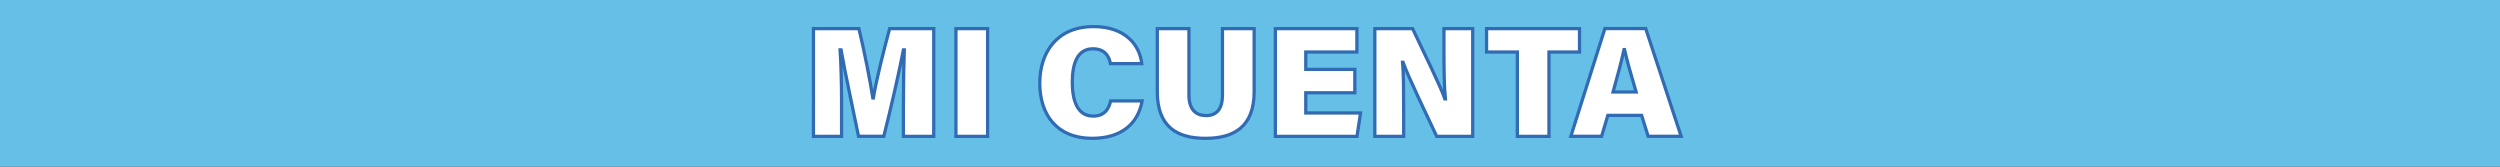 <?xml version="1.0" encoding="UTF-8"?>
<!-- Generator: Adobe Illustrator 28.0.0, SVG Export Plug-In . SVG Version: 6.00 Build 0)  -->
<svg xmlns="http://www.w3.org/2000/svg" xmlns:xlink="http://www.w3.org/1999/xlink" version="1.1" id="Capa_1" x="0px" y="0px" viewBox="0 0 750 50" style="enable-background:new 0 0 750 50;" xml:space="preserve">
<rect x="0" y="0" width="750" height="50" fill="#333333" stroke="none"/>
<style type="text/css">
	.st0{fill:#66BFE7;}
	.st1{fill:#FFFFFF;stroke:#306BB3;stroke-width:0.973;stroke-miterlimit:10;}
	.st2{fill:#306BB3;}
	.st3{fill:#FFFFFF;}
	.st4{fill:#FFFFFF;stroke:#306BB3;stroke-width:0.979;stroke-miterlimit:10;}
	.st5{fill:#FFFFFF;stroke:#306BB3;stroke-width:0.982;stroke-miterlimit:10;}
	.st6{fill:#FFFFFF;stroke:#306BB3;stroke-width:0.943;stroke-miterlimit:10;}
	.st7{fill:#FFFFFF;stroke:#306BB3;stroke-width:1.002;stroke-miterlimit:10;}
</style>
<rect x="-309.27" y="-63.96" class="st0" width="1366.94" height="51.61"></rect>
<rect x="-309.27" y="-1.06" class="st0" width="1366.94" height="51.61"></rect>
<rect x="-309.27" y="63.46" class="st0" width="1366.94" height="51.61"></rect>
<rect x="-309.27" y="254.61" class="st0" width="1366.94" height="51.61"></rect>
<g>
	<g>
		<g>
			<path class="st1" d="M313.66-47.58h-9.52v-7.23h28.74v7.23h-9.44v26.08h-9.77V-47.58z"></path>
			<path class="st1" d="M346.7-54.81v33.31h-9.79v-33.31H346.7z"></path>
			<path class="st1" d="M378.17-34.98h-15.18v6.25h16.94l-1.09,7.23H353.6v-33.31h25.21v7.23h-15.82v5.36h15.18V-34.98z"></path>
			<path class="st1" d="M384.36-21.5v-33.31h11.68c3.51,7.5,8.58,17.64,9.98,21.74h0.16c-0.37-3.46-0.45-9.34-0.45-14.66v-7.09h8.9     v33.31H403.5c-2.83-6.03-8.85-18.53-10.42-22.93h-0.13c0.31,3.13,0.34,9.58,0.34,15.45v7.48H384.36z"></path>
			<path class="st1" d="M421.52-54.81h14.31c10.6,0,16.75,6.71,16.75,16.29c0,9.61-5.99,17.02-16.91,17.02h-14.16V-54.81z      M431.29-28.57h3.74c5.3,0,7.47-3.71,7.47-9.95c0-5.52-2.03-9.22-7.35-9.22h-3.86V-28.57z"></path>
			<path class="st1" d="M465.63-27.98l-1.93,6.48h-9.51l10.53-33.31h12.64l10.94,33.31h-10.19l-2.02-6.48H465.63z M474.38-35.21     c-1.57-5.23-2.85-9.89-3.6-13.14h-0.13c-0.77,3.59-2.04,8.34-3.4,13.14H474.38z"></path>
		</g>
	</g>
	<g>
		<g>
			<path class="st2" d="M287.51-38.16h-2.41c-1.13,0-1.22,0.09-1.22,1.2v0.05h4.61v-0.23C288.49-38.04,288.36-38.16,287.51-38.16z      M287.51-38.16h-2.41c-1.13,0-1.22,0.09-1.22,1.2v0.05h4.61v-0.23C288.49-38.04,288.36-38.16,287.51-38.16z M295.07-25.07h-1.54     c-0.03-0.11-0.07-0.16-0.07-0.2c0-5.08-0.01-10.16,0-15.24c0-0.13,0.11-0.31,0.22-0.39c1.13-0.68,1.65-1.72,1.52-3     c-0.14-1.24-0.44-2.47-0.7-3.7c-0.43-2.07-1.24-4.09-1.05-6.27c0.06-0.77-0.17-0.94-0.94-0.94h-29.13     c-0.77,0-0.92,0.18-0.94,0.95v0.24c0,0.37,0.01,0.76,0,1.13c0,0.33-0.03,0.65-0.1,0.96c-0.01,0.1-0.04,0.19-0.06,0.29     c-0.32,1.53-0.75,3.04-1.13,4.56c-0.12,0.44-0.23,0.89-0.32,1.33c-0.1,0.42-0.17,0.85-0.18,1.27c-0.01,0.31,0.01,0.62,0.06,0.94     c0.09,0.53,0.26,0.99,0.55,1.38c0.2,0.27,0.46,0.52,0.78,0.71c0.08,0.05,0.16,0.11,0.2,0.17c0.16,0.15,0.19,0.33,0.19,0.58     c-0.01,4.88-0.01,9.75-0.01,14.63c0,0.18-0.01,0.35-0.02,0.52c-0.04,0.02-0.07,0.03-0.09,0.04c-0.03,0.01-0.04,0.02-0.06,0.02     c-0.41,0.01-0.83,0.01-1.23,0.01c-0.8,0-0.96,0.16-0.96,0.93v1.61c0,0.94,0.09,1.02,1.02,1.02h33.93c0.59,0,0.78-0.18,0.78-0.75     c0.01-0.69,0-1.37,0-2.06C295.81-24.83,295.57-25.07,295.07-25.07z M293.3-42.08c-0.36,0.26-0.79,0.38-1.22,0.34     c-0.27-0.02-0.53-0.11-0.77-0.26c-0.14-0.09-0.26-0.18-0.36-0.28c-0.45-0.46-0.56-1.06-0.45-1.77h3.47     C294.12-43.26,293.94-42.6,293.3-42.08z M290.9-37.95c-0.13-0.18-0.38-0.21-0.85-0.21h-4.96c-1.13,0-1.22,0.09-1.22,1.2v11.87     H263.7v-15.22c0.31-0.16,0.62-0.3,0.93-0.47c0.51-0.25,1.01-0.5,1.54-0.77c0.24,0.31,0.57,0.56,0.96,0.75     c0.37,0.18,0.8,0.28,1.25,0.28c0.41,0,0.79-0.07,1.15-0.22c0.48-0.18,0.89-0.51,1.26-0.94c0.34,0.38,0.71,0.68,1.12,0.88     c0.4,0.19,0.83,0.29,1.29,0.29c0.39,0,0.75-0.08,1.08-0.21c0.48-0.18,0.9-0.52,1.26-0.97c0.32,0.39,0.7,0.7,1.12,0.89     c0.38,0.18,0.8,0.29,1.25,0.29c0.4,0,0.78-0.07,1.13-0.21c0.48-0.19,0.9-0.52,1.27-0.96c0.32,0.39,0.69,0.69,1.11,0.89     c0.38,0.18,0.8,0.28,1.25,0.28c0.4,0,0.77-0.07,1.12-0.21c0.47-0.18,0.89-0.5,1.26-0.95c0.33,0.38,0.71,0.68,1.12,0.88     c0.39,0.19,0.81,0.29,1.26,0.29c0.4,0,0.79-0.08,1.14-0.22c0.47-0.19,0.89-0.52,1.25-0.97c0.33,0.42,0.72,0.72,1.18,0.91     c0.35,0.18,0.75,0.27,1.17,0.31v15.4h-1.15v-12.05C291.05-37.56,291.02-37.79,290.9-37.95z M285.14-36.92h4.69v11.8h-4.69V-36.92     z M270.19-44.07c0.11,0.78-0.05,1.44-0.67,1.94c-0.57,0.47-1.35,0.53-1.97,0.16c-0.16-0.09-0.29-0.19-0.4-0.3     c-0.46-0.46-0.55-1.06-0.43-1.79H270.19z M266.77-45.34c0.12-0.77,0.23-1.54,0.35-2.29c0.18-1.08,0.36-2.16,0.56-3.23     c0.03-0.15,0.21-0.37,0.35-0.37h0.15c0.82-0.03,1.65-0.01,2.55-0.01v0.02c-0.16,1.96-0.32,3.89-0.48,5.87H266.77z M274.85-44.07     c0.22,0.82,0.03,1.5-0.56,1.95c-0.01,0.01-0.02,0.02-0.03,0.03c-0.61,0.44-1.26,0.48-1.94,0.13c-0.16-0.09-0.29-0.18-0.41-0.31     c-0.41-0.4-0.56-0.99-0.47-1.79H274.85z M271.46-45.34c0.17-1.96,0.32-3.9,0.5-5.87h2.97v5.86c0,0.01,0,0.01,0,0.02H271.46z      M279.05-42.13L279-42.08c-0.61,0.43-1.26,0.47-1.93,0.11c-0.17-0.09-0.29-0.18-0.41-0.3c-0.4-0.41-0.54-0.99-0.43-1.79h3.4     c0,0,0,0,0,0.01C279.82-43.25,279.63-42.57,279.05-42.13z M279.69-45.36h-3.5v-5.83h3.5V-45.36z M281-44.06h3.47     c0.08,0.8-0.05,1.46-0.66,1.93c-0.04,0.04-0.09,0.07-0.14,0.1c-0.61,0.4-1.25,0.42-1.89,0.04c-0.14-0.09-0.26-0.18-0.36-0.28     C280.97-42.73,280.88-43.35,281-44.06z M280.98-45.34v-5.86h2.96c0.17,1.95,0.33,3.89,0.5,5.86H280.98z M288.58-42.13     c-0.03,0.03-0.08,0.06-0.12,0.09c-0.6,0.41-1.25,0.43-1.89,0.06c-0.15-0.1-0.27-0.19-0.38-0.3c-0.45-0.44-0.57-1.05-0.5-1.78     h3.48v0.01C289.34-43.27,289.19-42.61,288.58-42.13z M289.06-45.34h-3.42c-0.16-1.94-0.32-3.87-0.49-5.88v-0.01     c0.57,0,1.13-0.01,1.66,0h0.35c0.23,0,0.46,0,0.68,0.01c0.13,0,0.33,0.14,0.35,0.23c0.31,1.84,0.61,3.69,0.9,5.53     C289.11-45.43,289.07-45.39,289.06-45.34z M292.43-50.94c0.48,1.84,0.92,3.69,1.41,5.61h-3.47c-0.33-1.95-0.65-3.88-0.99-5.89     v-0.01c0.58,0,1.15-0.01,1.69-0.01c0.35,0,0.69,0.01,1.03,0.02C292.23-51.23,292.4-51.07,292.43-50.94z M263.69-53.62h28.5v1.13     h-28.5V-53.62z M262.63-47.65c0.27-1.06,0.53-2.12,0.81-3.18c0.04-0.16,0.22-0.39,0.34-0.4h0.18c0.83-0.03,1.66-0.01,2.56-0.01     c-0.33,1.98-0.65,3.92-0.98,5.89h-3.47C262.26-46.13,262.44-46.89,262.63-47.65z M262.39-42.28c-0.46-0.45-0.57-1.06-0.49-1.79     h3.49c0.13,0.79-0.02,1.46-0.63,1.94c-0.02,0.02-0.05,0.05-0.07,0.06c-0.6,0.42-1.24,0.47-1.89,0.11     C262.64-42.06,262.5-42.16,262.39-42.28z M294.56-22.69h-33.22v-1.15h33.22V-22.69z M287.51-38.16h-2.41     c-1.13,0-1.22,0.09-1.22,1.2v0.05h4.61v-0.23C288.49-38.04,288.36-38.16,287.51-38.16z M287.51-38.16h-2.41     c-1.13,0-1.22,0.09-1.22,1.2v0.05h4.61v-0.23C288.49-38.04,288.36-38.16,287.51-38.16z"></path>
			<rect x="261.34" y="-23.84" class="st3" width="33.22" height="1.15"></rect>
			<path class="st3" d="M291.03-40.81c-0.46-0.19-0.85-0.5-1.18-0.91c-0.36,0.46-0.79,0.78-1.25,0.97     c-0.35,0.15-0.74,0.22-1.14,0.22c-0.46,0-0.88-0.1-1.26-0.29c-0.41-0.19-0.79-0.5-1.12-0.88c-0.37,0.46-0.8,0.77-1.26,0.95     c-0.35,0.15-0.72,0.21-1.12,0.21c-0.46,0-0.88-0.1-1.25-0.28c-0.42-0.2-0.79-0.51-1.11-0.89c-0.37,0.45-0.8,0.77-1.27,0.96     c-0.35,0.15-0.73,0.21-1.13,0.21c-0.46,0-0.88-0.11-1.25-0.29c-0.42-0.19-0.8-0.51-1.12-0.89c-0.36,0.46-0.79,0.79-1.26,0.97     c-0.33,0.14-0.69,0.21-1.08,0.21c-0.47,0-0.89-0.1-1.29-0.29c-0.41-0.19-0.78-0.5-1.12-0.88c-0.37,0.44-0.79,0.76-1.26,0.94     c-0.36,0.16-0.74,0.22-1.15,0.22c-0.46,0-0.89-0.11-1.25-0.28c-0.39-0.18-0.72-0.44-0.96-0.75c-0.53,0.27-1.03,0.52-1.54,0.77     c-0.31,0.17-0.62,0.31-0.93,0.47v15.22h20.18v-11.87c0-1.11,0.09-1.2,1.22-1.2h4.96c0.47,0,0.72,0.04,0.85,0.21     c0.12,0.16,0.15,0.39,0.15,0.8v12.05h1.15v-15.4C291.78-40.54,291.38-40.63,291.03-40.81z M282.72-28.34     c0,0.34-0.04,0.55-0.15,0.69c-0.13,0.17-0.35,0.21-0.73,0.21h-16.12c-0.73,0-0.89-0.16-0.89-0.89v-8.93c0-0.76,0.16-0.9,0.93-0.9     h16.06c0.1,0,0.18,0,0.25,0.01c0.51,0.05,0.63,0.26,0.63,0.89V-28.34z"></path>
			<rect x="285.14" y="-36.92" class="st3" width="4.69" height="11.8"></rect>
			<path class="st3" d="M283.81-42.13c-0.04,0.04-0.09,0.07-0.14,0.1c-0.61,0.4-1.25,0.42-1.89,0.04c-0.14-0.09-0.26-0.18-0.36-0.28     c-0.46-0.46-0.55-1.07-0.43-1.78h3.47C284.55-43.26,284.43-42.6,283.81-42.13z"></path>
			<path class="st3" d="M279.05-42.13L279-42.08c-0.61,0.43-1.26,0.47-1.93,0.11c-0.17-0.09-0.29-0.18-0.41-0.3     c-0.4-0.41-0.54-0.99-0.43-1.79h3.4c0,0,0,0,0,0.01C279.82-43.25,279.63-42.57,279.05-42.13z"></path>
			<path class="st3" d="M274.28-42.12c-0.01,0.01-0.02,0.02-0.03,0.03c-0.61,0.44-1.26,0.48-1.94,0.13     c-0.16-0.09-0.29-0.18-0.41-0.31c-0.41-0.4-0.56-0.99-0.47-1.79h3.4C275.07-43.25,274.87-42.57,274.28-42.12z"></path>
			<path class="st3" d="M269.52-42.13c-0.57,0.47-1.35,0.53-1.97,0.16c-0.16-0.09-0.29-0.19-0.4-0.3c-0.46-0.46-0.55-1.06-0.43-1.79     h3.47C270.29-43.29,270.14-42.63,269.52-42.13z"></path>
			<path class="st3" d="M264.76-42.13c-0.02,0.02-0.05,0.05-0.07,0.06c-0.6,0.42-1.24,0.47-1.89,0.11c-0.17-0.1-0.3-0.19-0.42-0.31     c-0.46-0.45-0.57-1.06-0.49-1.79h3.49C265.52-43.28,265.37-42.61,264.76-42.13z"></path>
			<path class="st3" d="M266.52-51.24c-0.33,1.98-0.65,3.92-0.98,5.89h-3.47c0.19-0.79,0.38-1.55,0.56-2.31     c0.27-1.06,0.53-2.12,0.81-3.18c0.04-0.16,0.22-0.39,0.34-0.4h0.18C264.79-51.25,265.62-51.24,266.52-51.24z"></path>
			<path class="st3" d="M270.73-51.24v0.02c-0.16,1.96-0.32,3.89-0.48,5.87h-3.48c0.12-0.77,0.23-1.54,0.35-2.29     c0.18-1.08,0.36-2.16,0.56-3.23c0.03-0.15,0.21-0.37,0.35-0.37h0.15C269-51.25,269.84-51.24,270.73-51.24z"></path>
			<path class="st3" d="M274.92-51.22v5.86c0,0.01,0,0.01,0,0.02h-3.46c0.17-1.96,0.32-3.9,0.5-5.87H274.92z"></path>
			<rect x="276.19" y="-51.19" class="st3" width="3.5" height="5.83"></rect>
			<path class="st3" d="M284.44-45.34h-3.45v-5.86h2.96C284.1-49.25,284.27-47.32,284.44-45.34z"></path>
			<path class="st3" d="M289.1-45.46c0.01,0.03-0.03,0.07-0.04,0.12h-3.42c-0.16-1.94-0.32-3.87-0.49-5.88v-0.01     c0.57,0,1.13-0.01,1.66,0h0.35c0.23,0,0.46,0,0.68,0.01c0.13,0,0.33,0.14,0.35,0.23C288.51-49.15,288.81-47.31,289.1-45.46z"></path>
			<path class="st3" d="M288.58-42.13c-0.03,0.03-0.08,0.06-0.12,0.09c-0.6,0.41-1.25,0.43-1.89,0.06c-0.15-0.1-0.27-0.19-0.38-0.3     c-0.45-0.44-0.57-1.05-0.5-1.78h3.48v0.01C289.34-43.27,289.19-42.61,288.58-42.13z"></path>
			<path class="st3" d="M293.3-42.08c-0.36,0.26-0.79,0.38-1.22,0.34c-0.27-0.02-0.53-0.11-0.77-0.26     c-0.14-0.09-0.26-0.18-0.36-0.28c-0.45-0.46-0.56-1.06-0.45-1.77h3.47C294.12-43.26,293.94-42.6,293.3-42.08z"></path>
			<path class="st3" d="M293.84-45.33h-3.47c-0.33-1.95-0.65-3.88-0.99-5.89v-0.01c0.58,0,1.15-0.01,1.69-0.01     c0.35,0,0.69,0.01,1.03,0.02c0.13,0,0.3,0.16,0.33,0.28C292.91-49.1,293.35-47.26,293.84-45.33z"></path>
			<rect x="263.69" y="-53.62" class="st3" width="28.5" height="1.13"></rect>
			<path class="st2" d="M282.09-38.15c-0.07-0.01-0.16-0.01-0.25-0.01h-16.06c-0.78,0-0.93,0.15-0.93,0.9v8.93     c0,0.74,0.16,0.89,0.89,0.89h16.12c0.38,0,0.6-0.05,0.73-0.21c0.11-0.14,0.15-0.35,0.15-0.69v-8.93     C282.72-37.89,282.6-38.1,282.09-38.15z M281.48-28.68h-15.42v-8.24h15.42V-28.68z"></path>
			<path class="st3" d="M266.06-36.92v8.24h15.42v-8.24H266.06z M268.65-33.15c0.82-0.8,1.59-1.57,2.38-2.34     c0.2,0.2,0.47,0.49,0.7,0.73c-0.76,0.75-1.53,1.52-2.32,2.31C269.15-32.7,268.89-32.93,268.65-33.15z M269.9-30.78     c1.76-1.75,3.54-3.52,5.32-5.3c0.18,0.2,0.44,0.47,0.65,0.71c-1.74,1.74-3.51,3.51-5.31,5.31     C270.34-30.3,270.11-30.56,269.9-30.78z M274.75-30.06c-0.23-0.23-0.51-0.49-0.76-0.73c0.81-0.81,1.59-1.59,2.4-2.39     c0.23,0.25,0.49,0.52,0.73,0.78C276.33-31.63,275.55-30.85,274.75-30.06z"></path>
			<path class="st2" d="M275.88-35.37c-1.74,1.74-3.51,3.51-5.31,5.31c-0.22-0.24-0.46-0.5-0.66-0.72c1.76-1.75,3.54-3.52,5.32-5.3     C275.41-35.88,275.66-35.61,275.88-35.37z"></path>
			<path class="st2" d="M277.12-32.4c-0.79,0.78-1.58,1.56-2.37,2.34c-0.23-0.23-0.51-0.49-0.76-0.73c0.81-0.81,1.59-1.59,2.4-2.39     C276.62-32.93,276.88-32.67,277.12-32.4z"></path>
			<path class="st2" d="M271.73-34.77c-0.76,0.75-1.53,1.52-2.32,2.31c-0.26-0.24-0.52-0.48-0.76-0.7c0.82-0.8,1.59-1.57,2.38-2.34     C271.24-35.29,271.5-35.01,271.73-34.77z"></path>
		</g>
	</g>
</g>
<g>
	<g>
		<path class="st4" d="M271.03,30.36c0-5.05,0.11-11.56,0.25-15.4h-0.25c-1.35,6.93-3.53,16.53-5.89,25.94h-7.58    c-1.86-9.13-3.98-18.75-5.24-25.94h-0.29c0.26,3.8,0.44,10.11,0.44,15.65v10.29h-8.43V8.59h13.63c1.59,6.54,3.46,16.02,4.18,20.8    h0.16c0.83-5.2,2.99-13.77,4.87-20.8h13.24v32.32h-9.1V30.36z"></path>
		<path class="st4" d="M296.28,8.59v32.32h-9.5V8.59H296.28z"></path>
		<path class="st4" d="M342.64,30.27c-1.19,6.76-6.14,11.23-15.01,11.23c-10.58,0-15.7-7.14-15.7-16.52c0-9.15,5.05-17,16.15-17    c9.5,0,13.82,5.52,14.46,11.12h-9.4c-0.43-2.34-1.78-4.46-5.28-4.46c-4.6,0-6.17,4.37-6.17,10.01c0,5.12,1.31,10.18,6.28,10.18    c3.77,0,4.82-2.73,5.22-4.56H342.64z"></path>
		<path class="st4" d="M356.68,8.59v19.87c0,4.63,2.28,6.21,5.15,6.21c3.11,0,4.91-1.89,4.91-6.21V8.59h9.51V27.5    c0,10.74-6.35,14-14.59,14c-8.53,0-14.47-3.45-14.47-13.96V8.59H356.68z"></path>
		<path class="st4" d="M406.45,27.83h-14.72v6.06h16.43l-1.06,7.02h-24.49V8.59h24.46v7.02h-15.34v5.2h14.72V27.83z"></path>
		<path class="st4" d="M412.45,40.91V8.59h11.33c3.4,7.28,8.32,17.11,9.68,21.09h0.16c-0.36-3.36-0.44-9.06-0.44-14.22V8.59h8.63    v32.32h-10.8c-2.74-5.85-8.59-17.98-10.11-22.24h-0.13c0.3,3.04,0.33,9.29,0.33,14.98v7.26H412.45z"></path>
		<path class="st4" d="M455.21,15.61h-9.24V8.59h27.88v7.02h-9.16v25.3h-9.48V15.61z"></path>
		<path class="st4" d="M482.35,34.62l-1.87,6.28h-9.23l10.21-32.32h12.26l10.62,32.32h-9.89l-1.96-6.28H482.35z M490.83,27.6    c-1.52-5.08-2.76-9.59-3.49-12.74h-0.13c-0.75,3.48-1.99,8.09-3.29,12.74H490.83z"></path>
	</g>
</g>
<g>
	<g>
		<g>
			<path class="st5" d="M130.24,72.67h24.81v7.21h-15.29v6.45h14.31v7.24h-14.31v12.29h-9.52V72.67z"></path>
			<path class="st5" d="M169.67,72.67v33.18h-9.75V72.67H169.67z"></path>
			<path class="st5" d="M176.53,105.86V72.67h11.64c3.49,7.47,8.55,17.57,9.94,21.66h0.16c-0.37-3.45-0.45-9.31-0.45-14.6v-7.06     h8.86v33.18H195.6c-2.82-6.01-8.82-18.46-10.38-22.84h-0.13c0.31,3.12,0.34,9.54,0.34,15.39v7.45H176.53z"></path>
			<path class="st5" d="M221.91,99.4l-1.92,6.45h-9.48L221,72.67h12.59l10.9,33.18h-10.16l-2.01-6.45H221.91z M230.62,92.2     c-1.56-5.21-2.83-9.85-3.59-13.09h-0.13c-0.77,3.58-2.04,8.31-3.38,13.09H230.62z"></path>
			<path class="st5" d="M247.97,72.67h9.75v25.98h15.64l-1.06,7.21h-24.34V72.67z"></path>
			<path class="st5" d="M286.91,72.67v33.18h-9.75V72.67H286.91z"></path>
			<path class="st5" d="M291.55,99.8l16.53-19.92h-15.76v-7.21h26.88v6.87l-15.65,19.11h16.78l-1.07,7.21h-27.71V99.8z"></path>
			<path class="st5" d="M334.1,99.4l-1.92,6.45h-9.48l10.49-33.18h12.59l10.9,33.18h-10.16l-2.01-6.45H334.1z M342.8,92.2     c-1.56-5.21-2.83-9.85-3.59-13.09h-0.13c-0.77,3.58-2.04,8.31-3.38,13.09H342.8z"></path>
			<path class="st5" d="M369.6,93.32v12.54h-9.44V72.67h16.44c7.81,0,11.59,4.18,11.59,9.19c0,4.58-2.68,6.93-4.98,7.87     c2.1,0.73,4.33,2.94,4.33,8.56v1.38c0,2.06,0.07,4.74,0.43,6.18h-9.27c-0.56-1.43-0.71-3.84-0.71-7.25v-0.86     c0-2.87-0.68-4.44-4.97-4.44H369.6z M369.6,86.54h4.5c3.24,0,4.42-1.35,4.42-3.58c0-2.22-1.4-3.51-4.37-3.51h-4.54V86.54z"></path>
			<path class="st5" d="M434.18,94.94c-1.22,6.94-6.31,11.53-15.41,11.53c-10.87,0-16.12-7.34-16.12-16.97     c0-9.39,5.19-17.45,16.59-17.45c9.75,0,14.19,5.67,14.84,11.41h-9.65c-0.44-2.4-1.83-4.58-5.42-4.58     c-4.72,0-6.34,4.49-6.34,10.28c0,5.26,1.34,10.46,6.45,10.46c3.87,0,4.94-2.81,5.36-4.68H434.18z"></path>
			<path class="st5" d="M471.48,89.23c0,9.39-5.66,17.24-17.02,17.24c-11.16,0-16.55-7.8-16.55-17.19c0-9.55,5.92-17.23,17.05-17.23     C465.42,72.05,471.48,79.31,471.48,89.23z M447.93,89.14c0,6.09,2.03,10.33,6.84,10.33c5.05,0,6.72-4.5,6.72-10.15     c0-6.05-1.77-10.25-6.85-10.25C449.92,79.06,447.93,82.96,447.93,89.14z"></path>
			<path class="st5" d="M504.53,95.03c0-5.19,0.11-11.87,0.26-15.81h-0.26c-1.39,7.12-3.62,16.97-6.05,26.64h-7.78     c-1.91-9.37-4.09-19.25-5.38-26.63h-0.29c0.27,3.9,0.45,10.38,0.45,16.07v10.57h-8.66V72.67h14c1.64,6.71,3.55,16.45,4.29,21.35     h0.17c0.85-5.34,3.07-14.14,5-21.35h13.6v33.18h-9.35V95.03z"></path>
			<path class="st5" d="M520.7,72.67h15.38c7.48,0,12.52,4.17,12.52,10.64c0,7.46-5.72,10.89-12.75,10.89h-5.55v11.65h-9.6V72.67z      M530.3,87.36h3.96c2.75,0,4.7-1.14,4.7-3.91c0-2.84-1.97-3.94-4.68-3.94h-3.99V87.36z"></path>
			<path class="st5" d="M562.66,93.32v12.54h-9.44V72.67h16.44c7.81,0,11.59,4.18,11.59,9.19c0,4.58-2.68,6.93-4.98,7.87     c2.1,0.73,4.33,2.94,4.33,8.56v1.38c0,2.06,0.07,4.74,0.43,6.18h-9.27c-0.56-1.43-0.71-3.84-0.71-7.25v-0.86     c0-2.87-0.68-4.44-4.97-4.44H562.66z M562.66,86.54h4.5c3.24,0,4.42-1.35,4.42-3.58c0-2.22-1.4-3.51-4.37-3.51h-4.54V86.54z"></path>
			<path class="st5" d="M595.56,99.4l-1.92,6.45h-9.48l10.49-33.18h12.59l10.9,33.18h-10.16l-2.01-6.45H595.56z M604.27,92.2     c-1.56-5.21-2.83-9.85-3.59-13.09h-0.13c-0.77,3.58-2.04,8.31-3.38,13.09H604.27z"></path>
		</g>
	</g>
</g>
<rect x="-309.27" y="127.97" class="st0" width="1366.94" height="51.61"></rect>
<g>
	<path class="st6" d="M107.66,138.19h9.16v11.66h9.52v-11.66h9.18v31.18h-9.18v-12.74h-9.52v12.74h-9.16V138.19z"></path>
	<path class="st6" d="M151.13,138.19v31.18h-9.16v-31.18H151.13z"></path>
	<path class="st6" d="M164.3,159.93c0.52,2.72,2.42,3.86,5.37,3.86c2.76,0,4.04-0.97,4.04-2.78c0-2.05-1.38-2.83-6.31-4   c-9.2-2.23-11.03-5.58-11.03-9.78c0-5.23,3.84-9.61,12.52-9.61c9.02,0,12.7,4.58,13.14,9.49h-8.83c-0.24-1.67-1.1-3.38-4.34-3.38   c-2.09,0-3.38,0.79-3.38,2.48c0,1.69,1.14,2.35,5.95,3.52c9.61,2.4,11.52,5.86,11.52,10.29c0,5.86-4.52,9.92-13.67,9.92   c-8.62,0-13.19-4.02-13.88-10.02H164.3z"></path>
	<path class="st6" d="M193.55,144.96h-8.91v-6.77h26.89v6.77h-8.84v24.41h-9.15V144.96z"></path>
	<path class="st6" d="M244.59,153.75c0,8.82-5.31,16.2-15.99,16.2c-10.49,0-15.55-7.33-15.55-16.15c0-8.97,5.56-16.18,16.02-16.18   C238.89,137.61,244.59,144.43,244.59,153.75z M222.46,153.66c0,5.72,1.9,9.71,6.42,9.71c4.75,0,6.31-4.23,6.31-9.54   c0-5.69-1.66-9.63-6.43-9.63C224.33,144.19,222.46,147.86,222.46,153.66z"></path>
	<path class="st6" d="M258.48,157.59v11.78h-8.87v-31.18h15.45c7.34,0,10.89,3.93,10.89,8.63c0,4.31-2.52,6.51-4.68,7.39   c1.96,0.69,4.06,2.77,4.06,8.05v1.3c0,1.94,0.06,4.45,0.41,5.81h-8.71c-0.53-1.34-0.66-3.6-0.66-6.81v-0.8   c0-2.69-0.64-4.17-4.67-4.17H258.48z M258.48,151.22h4.23c3.04,0,4.15-1.26,4.15-3.36c0-2.08-1.32-3.3-4.11-3.3h-4.27V151.22z"></path>
	<path class="st6" d="M290.14,138.19v31.18h-9.16v-31.18H290.14z"></path>
	<path class="st6" d="M304.47,163.3l-1.8,6.06h-8.9l9.85-31.18h11.83l10.24,31.18h-9.54l-1.89-6.06H304.47z M312.65,156.53   c-1.47-4.9-2.66-9.25-3.37-12.29h-0.13c-0.72,3.36-1.91,7.81-3.18,12.29H312.65z"></path>
	<path class="st6" d="M328.96,138.19h9.16v24.41h14.69l-0.99,6.77h-22.87V138.19z"></path>
	<path class="st6" d="M366.57,138.19h13.39c9.92,0,15.68,6.28,15.68,15.24c0,8.99-5.61,15.93-15.82,15.93h-13.25V138.19z    M375.72,162.75h3.5c4.96,0,6.99-3.48,6.99-9.32c0-5.16-1.9-8.63-6.88-8.63h-3.61V162.75z"></path>
	<path class="st6" d="M423.7,156.75h-14.2v5.85h15.85l-1.02,6.77H400.7v-31.18h23.6v6.77h-14.8v5.02h14.2V156.75z"></path>
	<path class="st6" d="M467.86,159.11c-1.14,6.52-5.93,10.83-14.48,10.83c-10.21,0-15.14-6.89-15.14-15.94   c0-8.83,4.88-16.4,15.59-16.4c9.16,0,13.33,5.33,13.95,10.72h-9.07c-0.42-2.25-1.72-4.3-5.09-4.3c-4.44,0-5.96,4.22-5.96,9.66   c0,4.94,1.26,9.82,6.06,9.82c3.63,0,4.65-2.64,5.04-4.4H467.86z"></path>
	<path class="st6" d="M502.91,153.75c0,8.82-5.31,16.2-15.99,16.2c-10.49,0-15.55-7.33-15.55-16.15c0-8.97,5.56-16.18,16.02-16.18   C497.21,137.61,502.91,144.43,502.91,153.75z M480.78,153.66c0,5.72,1.9,9.71,6.42,9.71c4.75,0,6.31-4.23,6.31-9.54   c0-5.69-1.66-9.63-6.43-9.63C482.65,144.19,480.78,147.86,480.78,153.66z"></path>
	<path class="st6" d="M533.96,159.2c0-4.87,0.11-11.15,0.24-14.85h-0.24c-1.3,6.69-3.4,15.94-5.68,25.03h-7.31   c-1.79-8.81-3.84-18.08-5.05-25.02h-0.27c0.26,3.67,0.42,9.75,0.42,15.09v9.93h-8.13v-31.18h13.15c1.54,6.31,3.33,15.45,4.03,20.06   h0.16c0.8-5.01,2.88-13.29,4.69-20.06h12.78v31.18h-8.78V159.2z"></path>
	<path class="st6" d="M549.17,138.19h14.45c7.03,0,11.76,3.91,11.76,10c0,7.01-5.38,10.23-11.98,10.23h-5.21v10.95h-9.02V138.19z    M558.18,151.99h3.73c2.58,0,4.42-1.08,4.42-3.68c0-2.66-1.85-3.71-4.39-3.71h-3.75V151.99z"></path>
	<path class="st6" d="M588.59,157.59v11.78h-8.87v-31.18h15.45c7.34,0,10.89,3.93,10.89,8.63c0,4.31-2.52,6.51-4.68,7.39   c1.96,0.69,4.06,2.77,4.06,8.05v1.3c0,1.94,0.06,4.45,0.41,5.81h-8.71c-0.53-1.34-0.66-3.6-0.66-6.81v-0.8   c0-2.69-0.64-4.17-4.67-4.17H588.59z M588.59,151.22h4.23c3.04,0,4.15-1.26,4.15-3.36c0-2.08-1.32-3.3-4.11-3.3h-4.27V151.22z"></path>
	<path class="st6" d="M619.51,163.3l-1.8,6.06h-8.9l9.85-31.18h11.83l10.24,31.18h-9.54l-1.89-6.06H619.51z M627.69,156.53   c-1.47-4.9-2.66-9.25-3.37-12.29h-0.13c-0.72,3.36-1.91,7.81-3.18,12.29H627.69z"></path>
</g>
<rect x="-309.27" y="190.27" class="st0" width="1366.94" height="51.61"></rect>
<g>
	<path class="st7" d="M82.67,232.63v-33.11h11.61c3.48,7.46,8.53,17.53,9.92,21.61h0.16c-0.37-3.44-0.45-9.29-0.45-14.57v-7.04h8.84   v33.11h-11.06c-2.81-5.99-8.8-18.42-10.35-22.79H91.2c0.31,3.11,0.34,9.52,0.34,15.35v7.44H82.67z"></path>
	<path class="st7" d="M128.87,199.52v20.35c0,4.74,2.34,6.37,5.28,6.37c3.19,0,5.03-1.94,5.03-6.37v-20.35h9.75v19.38   c0,11-6.51,14.35-14.94,14.35c-8.74,0-14.83-3.54-14.83-14.3v-19.42H128.87z"></path>
	<path class="st7" d="M179.86,219.23h-15.08v6.21h16.83l-1.08,7.19h-25.09v-33.11h25.06v7.19h-15.72v5.33h15.08V219.23z"></path>
	<path class="st7" d="M194.01,222.6c0.55,2.89,2.57,4.1,5.71,4.1c2.93,0,4.29-1.03,4.29-2.95c0-2.18-1.47-3-6.7-4.25   c-9.77-2.37-11.71-5.93-11.71-10.39c0-5.56,4.08-10.21,13.3-10.21c9.58,0,13.49,4.86,13.96,10.08h-9.37   c-0.25-1.78-1.16-3.58-4.61-3.58c-2.22,0-3.59,0.84-3.59,2.63c0,1.79,1.21,2.49,6.32,3.74c10.2,2.55,12.23,6.22,12.23,10.93   c0,6.22-4.8,10.54-14.52,10.54c-9.16,0-14.01-4.27-14.74-10.64H194.01z"></path>
	<path class="st7" d="M225.06,206.71h-9.46v-7.19h28.56v7.19h-9.38v25.92h-9.71V206.71z"></path>
	<path class="st7" d="M257.59,220.12v12.51h-9.42v-33.11h16.41c7.8,0,11.57,4.17,11.57,9.17c0,4.57-2.67,6.91-4.97,7.85   c2.09,0.73,4.32,2.94,4.32,8.54v1.38c0,2.06,0.06,4.73,0.43,6.17h-9.25c-0.56-1.43-0.7-3.83-0.7-7.23v-0.85   c0-2.86-0.68-4.43-4.96-4.43H257.59z M257.59,213.36h4.49c3.23,0,4.41-1.34,4.41-3.57c0-2.21-1.4-3.51-4.36-3.51h-4.53V213.36z"></path>
	<path class="st7" d="M313.54,216.05c0,9.37-5.64,17.2-16.98,17.2c-11.14,0-16.52-7.78-16.52-17.15c0-9.53,5.9-17.19,17.02-17.19   C307.49,198.91,313.54,206.14,313.54,216.05z M290.05,215.95c0,6.08,2.02,10.31,6.82,10.31c5.04,0,6.71-4.49,6.71-10.13   c0-6.04-1.76-10.23-6.83-10.23C292.03,205.9,290.05,209.79,290.05,215.95z"></path>
	<path class="st7" d="M326.24,222.6c0.55,2.89,2.57,4.1,5.71,4.1c2.93,0,4.29-1.03,4.29-2.95c0-2.18-1.47-3-6.7-4.25   c-9.77-2.37-11.71-5.93-11.71-10.39c0-5.56,4.08-10.21,13.3-10.21c9.58,0,13.49,4.86,13.96,10.08h-9.37   c-0.25-1.78-1.16-3.58-4.61-3.58c-2.22,0-3.59,0.84-3.59,2.63c0,1.79,1.21,2.49,6.32,3.74c10.2,2.55,12.23,6.22,12.23,10.93   c0,6.22-4.8,10.54-14.52,10.54c-9.16,0-14.01-4.27-14.74-10.64H326.24z"></path>
	<path class="st7" d="M361.76,199.52h15.34c7.47,0,12.49,4.16,12.49,10.62c0,7.44-5.71,10.86-12.72,10.86h-5.54v11.63h-9.58V199.52z    M371.33,214.18h3.95c2.74,0,4.69-1.14,4.69-3.9c0-2.83-1.96-3.94-4.67-3.94h-3.98V214.18z"></path>
	<path class="st7" d="M403.62,220.12v12.51h-9.42v-33.11h16.41c7.8,0,11.57,4.17,11.57,9.17c0,4.57-2.67,6.91-4.97,7.85   c2.09,0.73,4.32,2.94,4.32,8.54v1.38c0,2.06,0.06,4.73,0.43,6.17h-9.25c-0.56-1.43-0.7-3.83-0.7-7.23v-0.85   c0-2.86-0.68-4.43-4.96-4.43H403.62z M403.62,213.36h4.49c3.23,0,4.41-1.34,4.41-3.57c0-2.21-1.4-3.51-4.36-3.51h-4.53V213.36z"></path>
	<path class="st7" d="M459.58,216.05c0,9.37-5.64,17.2-16.98,17.2c-11.14,0-16.52-7.78-16.52-17.15c0-9.53,5.9-17.19,17.02-17.19   C453.53,198.91,459.58,206.14,459.58,216.05z M436.08,215.95c0,6.08,2.02,10.31,6.82,10.31c5.04,0,6.71-4.49,6.71-10.13   c0-6.04-1.76-10.23-6.83-10.23C438.06,205.9,436.08,209.79,436.08,215.95z"></path>
	<path class="st7" d="M464.91,199.52h14.22c10.54,0,16.65,6.67,16.65,16.19c0,9.55-5.95,16.92-16.8,16.92h-14.07V199.52z    M474.62,225.61h3.72c5.27,0,7.42-3.69,7.42-9.89c0-5.48-2.01-9.16-7.31-9.16h-3.83V225.61z"></path>
	<path class="st7" d="M510.58,199.52v20.35c0,4.74,2.34,6.37,5.28,6.37c3.19,0,5.03-1.94,5.03-6.37v-20.35h9.75v19.38   c0,11-6.51,14.35-14.94,14.35c-8.74,0-14.83-3.54-14.83-14.3v-19.42H510.58z"></path>
	<path class="st7" d="M567.04,221.74c-1.21,6.92-6.29,11.51-15.38,11.51c-10.84,0-16.08-7.32-16.08-16.93   c0-9.37,5.18-17.41,16.55-17.41c9.73,0,14.16,5.66,14.81,11.39h-9.63c-0.44-2.39-1.82-4.57-5.41-4.57c-4.72,0-6.32,4.48-6.32,10.26   c0,5.25,1.34,10.43,6.43,10.43c3.86,0,4.94-2.8,5.35-4.67H567.04z"></path>
	<path class="st7" d="M579,206.71h-9.46v-7.19h28.56v7.19h-9.38v25.92H579V206.71z"></path>
	<path class="st7" d="M633.2,216.05c0,9.37-5.64,17.2-16.98,17.2c-11.14,0-16.52-7.78-16.52-17.15c0-9.53,5.9-17.19,17.02-17.19   C627.15,198.91,633.2,206.14,633.2,216.05z M609.71,215.95c0,6.08,2.02,10.31,6.82,10.31c5.04,0,6.71-4.49,6.71-10.13   c0-6.04-1.76-10.23-6.83-10.23C611.69,205.9,609.71,209.79,609.71,215.95z"></path>
	<path class="st7" d="M645.9,222.6c0.55,2.89,2.57,4.1,5.71,4.1c2.93,0,4.29-1.03,4.29-2.95c0-2.18-1.47-3-6.7-4.25   c-9.77-2.37-11.71-5.93-11.71-10.39c0-5.56,4.08-10.21,13.3-10.21c9.58,0,13.49,4.86,13.96,10.08h-9.37   c-0.26-1.78-1.17-3.58-4.61-3.58c-2.22,0-3.59,0.84-3.59,2.63c0,1.79,1.21,2.49,6.32,3.74c10.2,2.55,12.23,6.22,12.23,10.93   c0,6.22-4.79,10.54-14.52,10.54c-9.16,0-14.01-4.27-14.74-10.64H645.9z"></path>
</g>
<g>
	<path class="st7" d="M148.89,263.89h15.32c7.46,0,12.47,4.15,12.47,10.61c0,7.43-5.7,10.84-12.7,10.84h-5.53v11.61h-9.56V263.89z    M158.45,278.52h3.95c2.74,0,4.68-1.14,4.68-3.9c0-2.83-1.96-3.93-4.66-3.93h-3.98V278.52z"></path>
	<path class="st7" d="M191.04,263.89v20.32c0,4.74,2.33,6.36,5.27,6.36c3.18,0,5.03-1.94,5.03-6.36v-20.32h9.73v19.35   c0,10.99-6.5,14.33-14.92,14.33c-8.73,0-14.8-3.54-14.8-14.28v-19.4H191.04z"></path>
	<path class="st7" d="M217.58,296.95v-33.06h11.59c3.48,7.45,8.51,17.51,9.9,21.58h0.16c-0.37-3.43-0.45-9.27-0.45-14.54v-7.03h8.83   v33.06h-11.04c-2.8-5.98-8.79-18.39-10.34-22.75h-0.13c0.31,3.11,0.34,9.51,0.34,15.33v7.42H217.58z"></path>
	<path class="st7" d="M261.32,271.07h-9.45v-7.18h28.52v7.18h-9.37v25.88h-9.7V271.07z"></path>
	<path class="st7" d="M315.45,280.39c0,9.35-5.63,17.17-16.96,17.17c-11.12,0-16.49-7.77-16.49-17.13c0-9.51,5.89-17.16,16.99-17.16   C309.41,263.27,315.45,270.5,315.45,280.39z M291.99,280.29c0,6.07,2.02,10.29,6.81,10.29c5.04,0,6.7-4.48,6.7-10.11   c0-6.03-1.76-10.22-6.82-10.22C293.96,270.25,291.99,274.14,291.99,280.29z"></path>
	<path class="st7" d="M328.13,286.94c0.55,2.88,2.57,4.09,5.7,4.09c2.93,0,4.28-1.03,4.28-2.95c0-2.17-1.47-3-6.69-4.24   c-9.75-2.36-11.7-5.92-11.7-10.37c0-5.55,4.08-10.2,13.28-10.2c9.57,0,13.47,4.85,13.94,10.07h-9.36c-0.25-1.77-1.16-3.58-4.6-3.58   c-2.22,0-3.58,0.84-3.58,2.63c0,1.79,1.21,2.49,6.31,3.74c10.19,2.54,12.21,6.21,12.21,10.92c0,6.21-4.79,10.52-14.5,10.52   c-9.14,0-13.99-4.27-14.72-10.63H328.13z"></path>
	<path class="st7" d="M363.59,263.89h14.2c10.52,0,16.63,6.66,16.63,16.17c0,9.53-5.94,16.89-16.78,16.89h-14.05V263.89z    M373.29,289.93H377c5.26,0,7.41-3.69,7.41-9.88c0-5.47-2.01-9.15-7.3-9.15h-3.83V289.93z"></path>
	<path class="st7" d="M424.17,283.57h-15.06v6.2h16.81l-1.08,7.18h-25.05v-33.06h25.02v7.18h-15.7v5.32h15.06V283.57z"></path>
	<path class="st7" d="M448.64,296.95l-11.32-33.06h10.29l4.08,14.2c1.29,4.41,2.04,7.46,2.79,11.16h0.15   c0.64-3.42,1.49-6.49,2.85-11.06l4.22-14.3h9.93l-11.57,33.06H448.64z"></path>
	<path class="st7" d="M499.33,283.57h-15.06v6.2h16.81l-1.08,7.18h-25.05v-33.06h25.02v7.18h-15.7v5.32h15.06V283.57z"></path>
	<path class="st7" d="M505.48,296.95v-33.06h11.59c3.48,7.45,8.51,17.51,9.9,21.58h0.16c-0.37-3.43-0.45-9.27-0.45-14.54v-7.03h8.83   v33.06h-11.04c-2.8-5.98-8.79-18.39-10.34-22.75H514c0.31,3.11,0.34,9.51,0.34,15.33v7.42H505.48z"></path>
	<path class="st7" d="M549.22,271.07h-9.45v-7.18h28.52v7.18h-9.37v25.88h-9.7V271.07z"></path>
	<path class="st7" d="M577,290.52l-1.91,6.43h-9.44l10.45-33.06h12.54l10.86,33.06h-10.12l-2.01-6.43H577z M585.67,283.34   c-1.55-5.19-2.83-9.81-3.57-13.04h-0.13c-0.77,3.56-2.03,8.28-3.37,13.04H585.67z"></path>
</g>
</svg>
